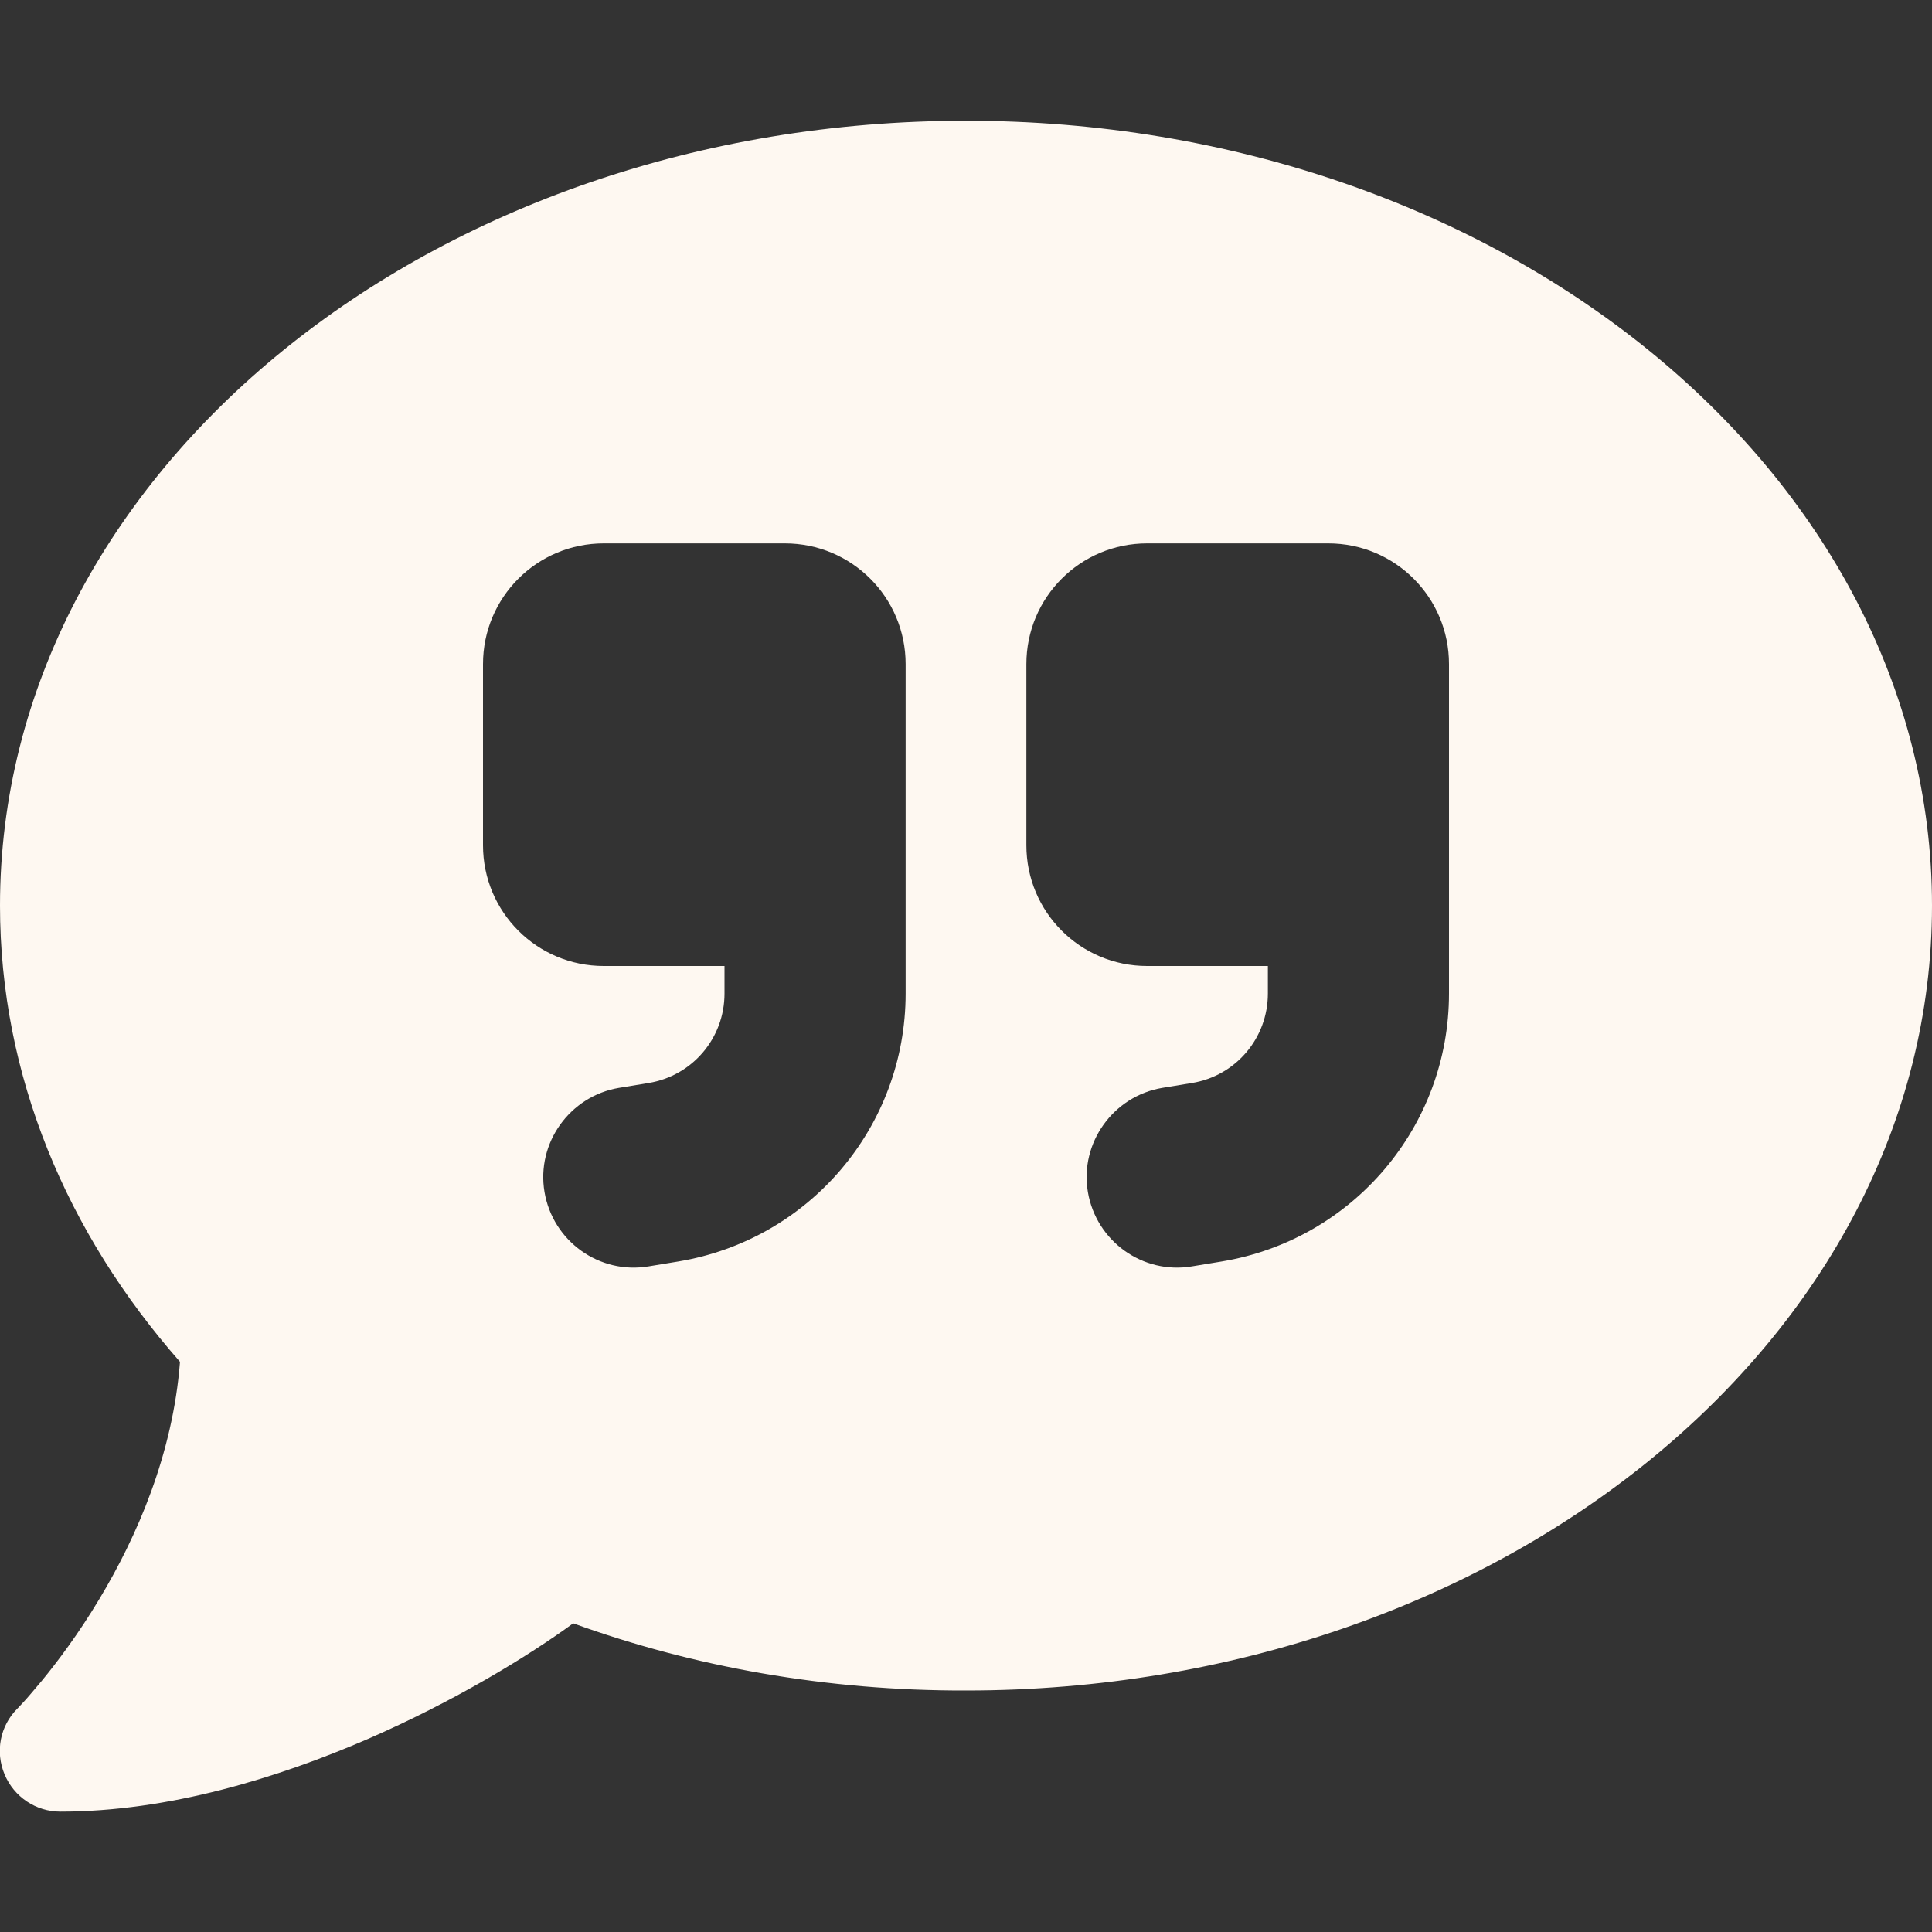 <?xml version="1.0" encoding="utf-8"?>
<!-- Generator: Adobe Illustrator 27.1.1, SVG Export Plug-In . SVG Version: 6.00 Build 0)  -->
<svg version="1.1" id="Layer_1" xmlns="http://www.w3.org/2000/svg" xmlns:xlink="http://www.w3.org/1999/xlink" x="0px" y="0px"
	 viewBox="0 0 512 512" style="enable-background:new 0 0 512 512;" xml:space="preserve">
<rect x="0" y="0" width="512" height="512" fill="#333333" stroke="none"/>
<style type="text/css">
	.st0{fill:#FEF8F1;}
</style>
<path class="st0" d="M256,448c141.4,0,256-93.1,256-208S397.4,32,256,32S0,125.1,0,240c0,45.1,17.7,86.8,47.7,120.9
	c-1.9,24.5-11.4,46.3-21.4,62.9c-5.5,9.2-11.1,16.6-15.2,21.6c-2.1,2.5-3.7,4.4-4.9,5.7c-0.6,0.6-1,1.1-1.3,1.4l-0.3,0.3l0,0l0,0
	l0,0l0,0c-4.6,4.6-5.9,11.4-3.4,17.4s8.3,9.9,14.8,9.9c28.7,0,57.6-8.9,81.6-19.3c22.9-10,42.4-21.9,54.3-30.6
	C183.7,441.7,218.9,448.1,256,448L256,448z M160,144h48c17.7,0,32,14.3,32,32v24v24v39.3c0,35.2-25.4,65.2-60.2,71l-7.9,1.3
	c-13.1,2.2-25.4-6.7-27.6-19.7s6.7-25.4,19.7-27.6l7.9-1.3c11.6-1.9,20.1-11.9,20.1-23.7V256h-32c-17.7,0-32-14.3-32-32v-48
	C128,158.3,142.3,144,160,144z M384,224v39.3c0,35.2-25.4,65.2-60.2,71l-7.9,1.3c-13.1,2.2-25.4-6.7-27.6-19.7s6.7-25.4,19.7-27.6
	l7.9-1.3c11.6-1.9,20.1-11.9,20.1-23.7V256h-32c-17.7,0-32-14.3-32-32v-48c0-17.7,14.3-32,32-32h48c17.7,0,32,14.3,32,32v24V224z"/>
</svg>
